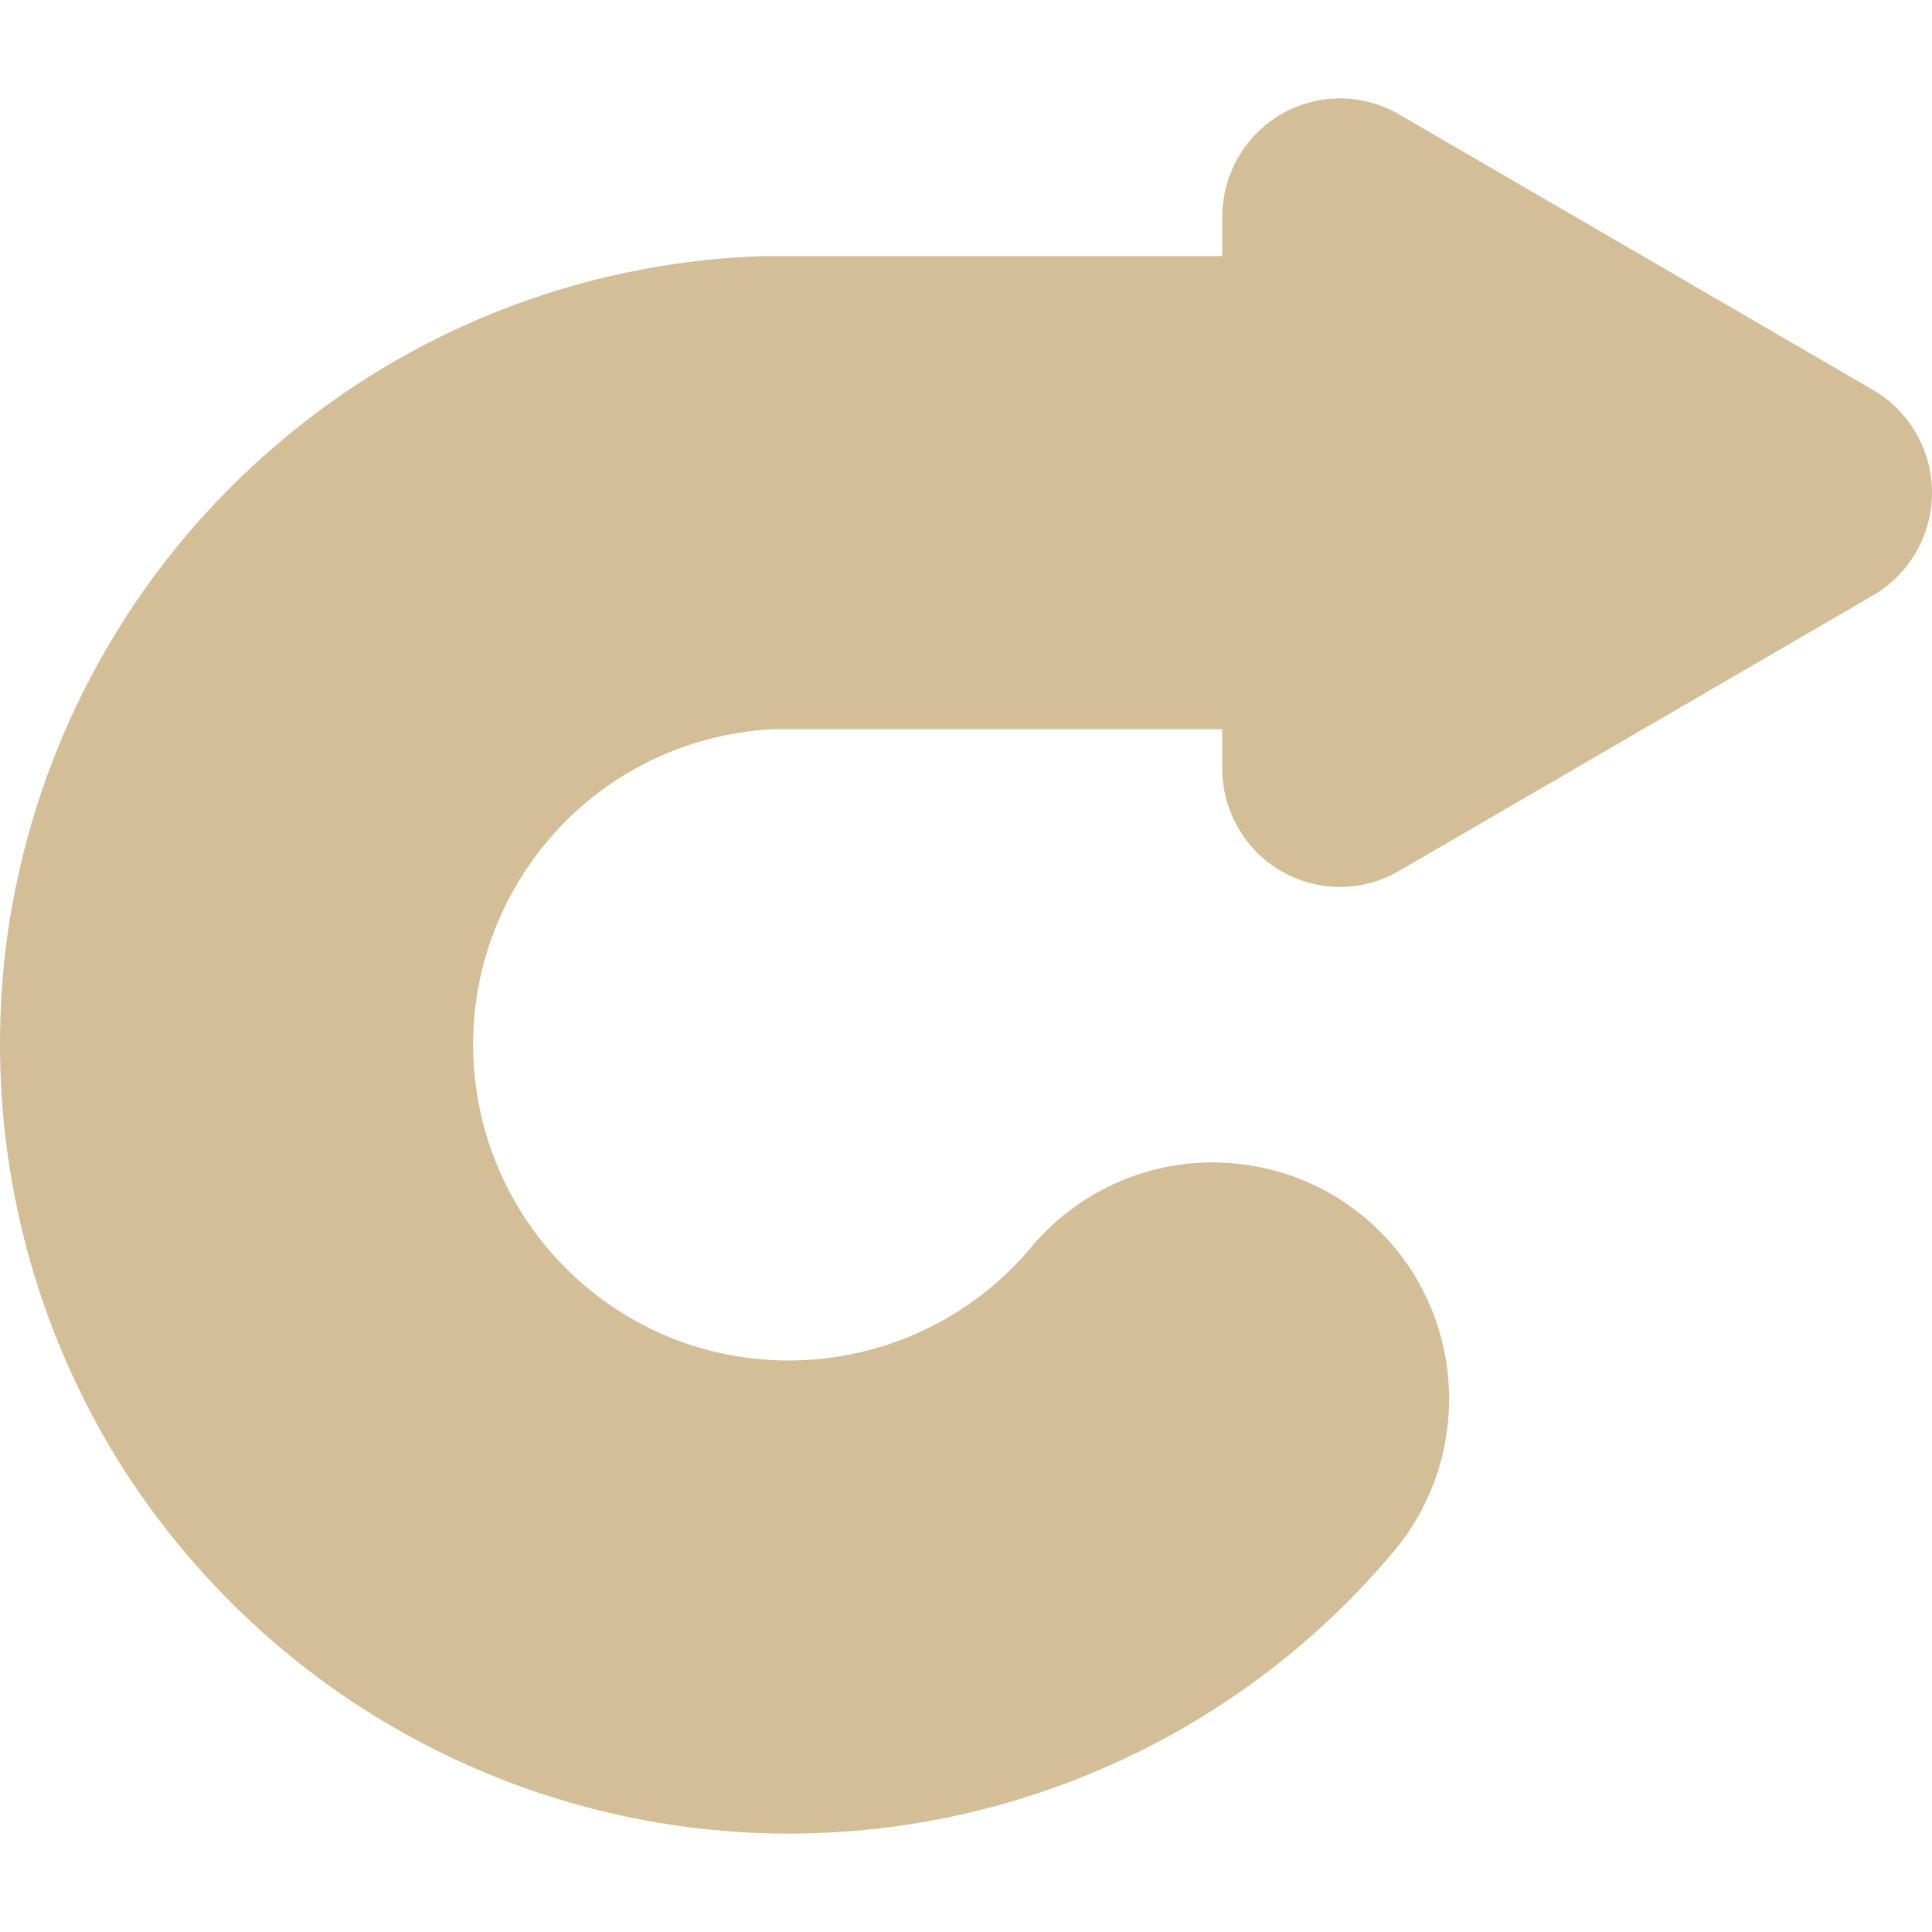 <svg xmlns="http://www.w3.org/2000/svg" style="isolation:isolate" width="16" height="16" viewBox="0 0 16 16">
 <path fill="#d4be98" d="M 10.122 6.039 L 6.413 6.039 C 5.832 6.065 5.277 6.284 4.833 6.663 C 4.392 7.042 4.088 7.558 3.971 8.126 C 3.935 8.299 3.918 8.475 3.918 8.651 C 3.918 9.654 4.493 10.571 5.398 11.009 C 5.75 11.179 6.139 11.267 6.531 11.267 C 7.308 11.267 8.042 10.924 8.539 10.33 C 8.872 9.931 9.352 9.68 9.868 9.634 C 10.387 9.589 10.903 9.749 11.301 10.082 C 11.7 10.415 11.948 10.895 11.993 11.411 C 12.039 11.93 11.879 12.446 11.546 12.844 C 10.305 14.327 8.467 15.185 6.531 15.185 C 5.551 15.185 4.581 14.963 3.696 14.536 C 2.589 14.003 1.656 13.167 0.999 12.129 C 0.346 11.087 0 9.882 0 8.651 C 0 8.211 0.042 7.773 0.131 7.342 C 0.424 5.915 1.182 4.629 2.289 3.685 C 3.393 2.738 4.784 2.189 6.237 2.124 C 6.259 2.123 6.28 2.123 6.302 2.122 L 6.302 2.121 L 10.122 2.121 L 10.122 1.796 C 10.123 1.532 10.228 1.279 10.416 1.094 C 10.604 0.909 10.858 0.809 11.12 0.815 C 11.283 0.819 11.443 0.864 11.584 0.946 L 13.549 2.088 L 15.513 3.23 C 15.814 3.406 16 3.729 16 4.08 C 16 4.43 15.814 4.754 15.513 4.93 L 13.549 6.072 L 11.584 7.214 C 11.283 7.389 10.911 7.389 10.61 7.214 C 10.308 7.039 10.123 6.715 10.122 6.364 L 10.122 6.039 Z"/>
</svg>
